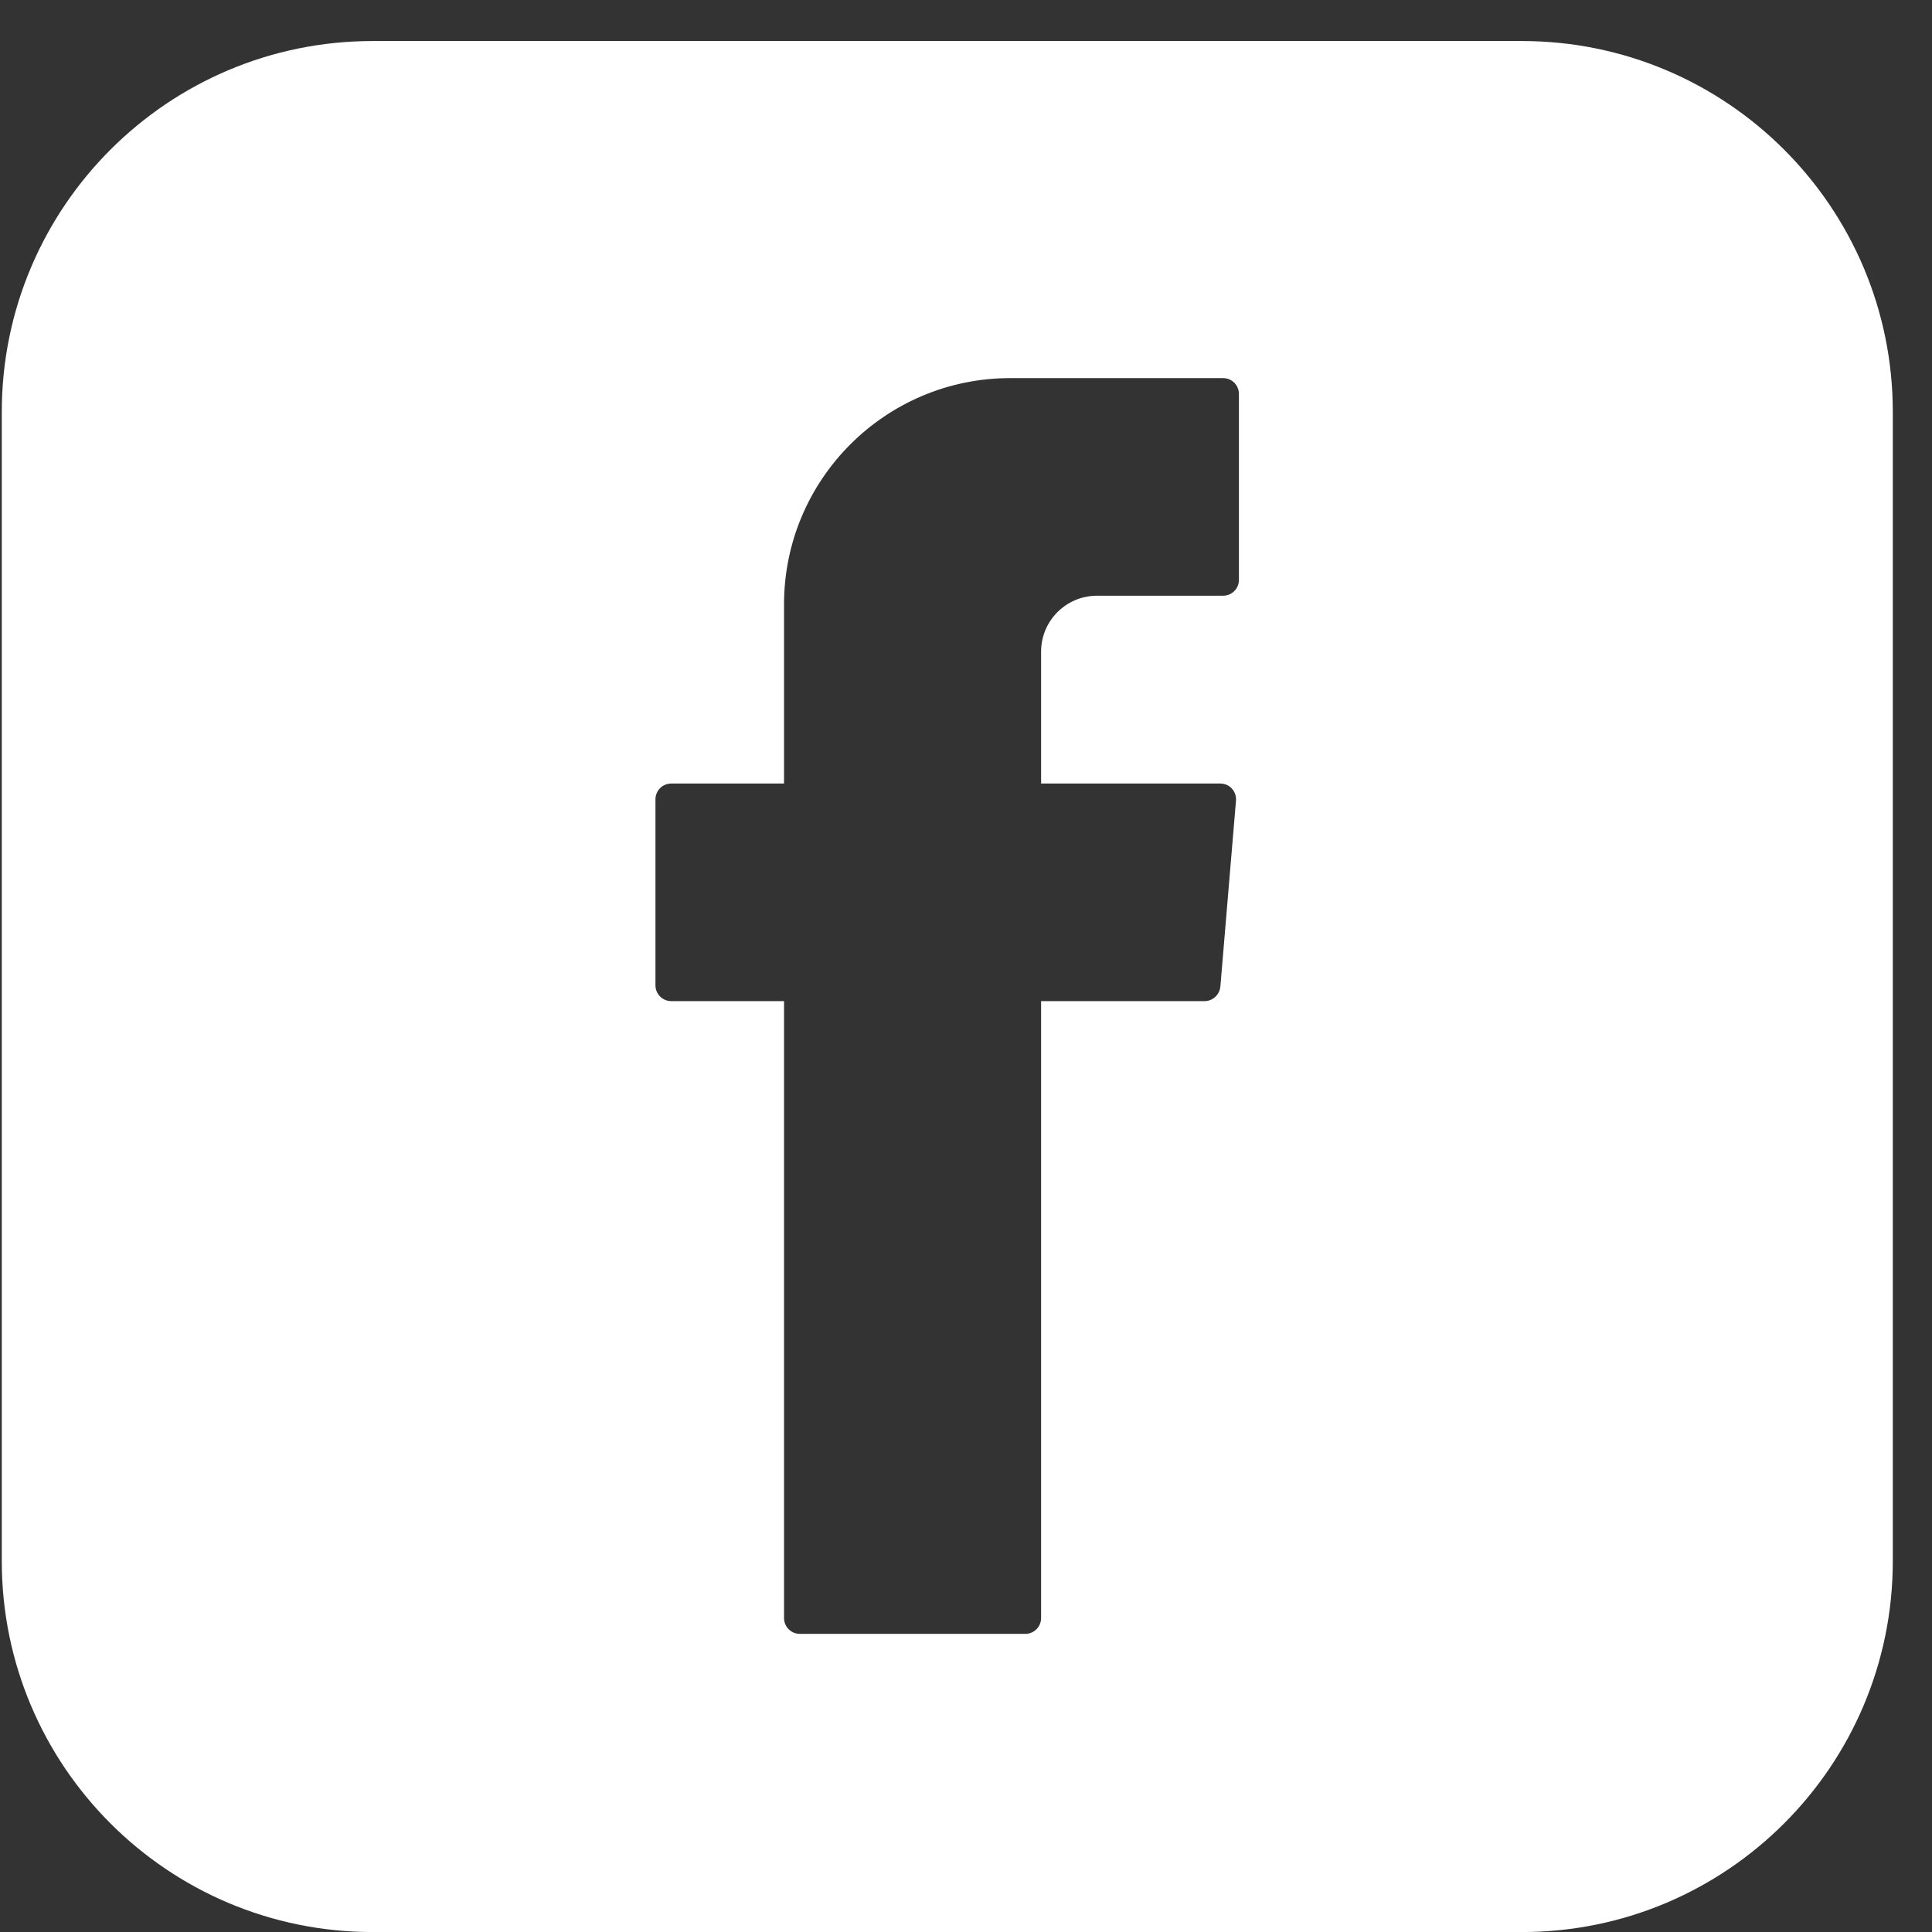 <svg width="38" height="38" viewBox="0 0 38 38" fill="none" xmlns="http://www.w3.org/2000/svg">
<rect x="0" y="0" width="38" height="38" fill="#333333" stroke="none"/>
<path d="M29.933 0.807H7.331C3.302 0.807 0.035 4.074 0.035 8.103V30.704C0.035 34.734 3.302 38.001 7.331 38.001H29.933C33.962 38.001 37.229 34.734 37.229 30.704V8.103C37.229 4.074 33.962 0.807 29.933 0.807ZM24.368 11.405C24.368 11.578 24.23 11.717 24.056 11.717H21.578C20.97 11.717 20.477 12.209 20.477 12.817V15.411H24.003C24.183 15.411 24.326 15.565 24.31 15.75L24.003 19.406C23.987 19.567 23.852 19.691 23.691 19.691H20.477V31.824C20.477 31.997 20.339 32.136 20.166 32.136H15.732C15.559 32.136 15.421 31.997 15.421 31.824V19.691H13.204C13.031 19.691 12.892 19.552 12.892 19.379V15.723C12.892 15.55 13.031 15.411 13.204 15.411H15.421V11.886C15.421 9.431 17.414 7.437 19.869 7.437H24.056C24.23 7.437 24.368 7.576 24.368 7.749V11.405Z" fill="white"/>
</svg>
